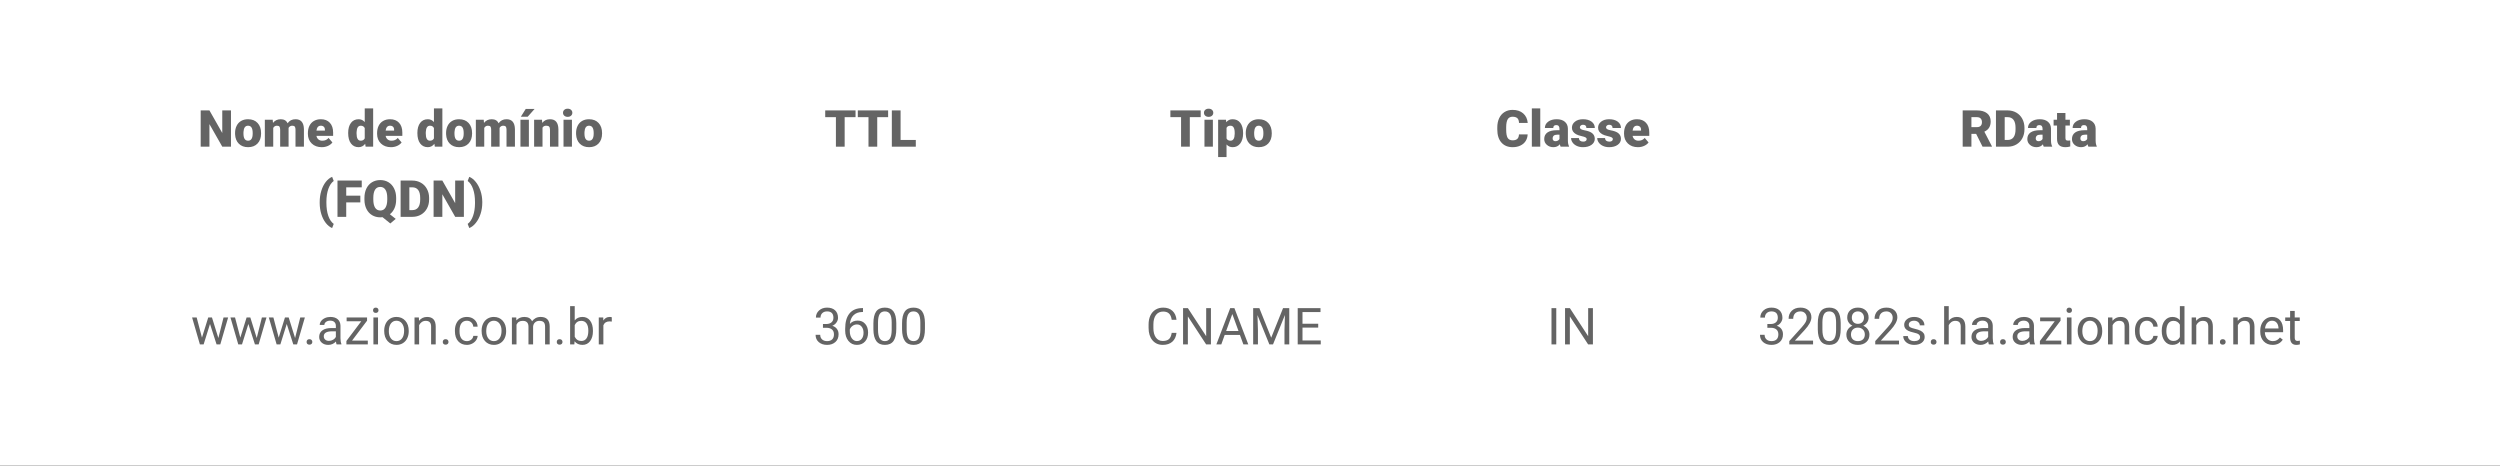 <svg width="784" height="146" viewBox="0 0 784 146" fill="none" xmlns="http://www.w3.org/2000/svg">
<rect x="0" y="0" width="784" height="146" fill="#333333" stroke="none"/>
<g clip-path="url(#clip0)">
<rect width="784" height="146" fill="white"/>
<path d="M68.477 106.008L70.102 99.547H71.547L69.086 108H67.914L65.859 101.594L63.859 108H62.688L60.234 99.547H61.672L63.336 105.875L65.305 99.547H66.469L68.477 106.008ZM80.508 106.008L82.133 99.547H83.578L81.117 108H79.945L77.891 101.594L75.891 108H74.719L72.266 99.547H73.703L75.367 105.875L77.336 99.547H78.5L80.508 106.008ZM92.539 106.008L94.164 99.547H95.609L93.148 108H91.977L89.922 101.594L87.922 108H86.75L84.297 99.547H85.734L87.398 105.875L89.367 99.547H90.531L92.539 106.008ZM96.148 107.242C96.148 106.992 96.221 106.784 96.367 106.617C96.518 106.451 96.742 106.367 97.039 106.367C97.336 106.367 97.56 106.451 97.711 106.617C97.867 106.784 97.945 106.992 97.945 107.242C97.945 107.482 97.867 107.682 97.711 107.844C97.56 108.005 97.336 108.086 97.039 108.086C96.742 108.086 96.518 108.005 96.367 107.844C96.221 107.682 96.148 107.482 96.148 107.242ZM105.555 108C105.471 107.833 105.404 107.536 105.352 107.109C104.68 107.807 103.878 108.156 102.945 108.156C102.112 108.156 101.427 107.922 100.891 107.453C100.359 106.979 100.094 106.38 100.094 105.656C100.094 104.776 100.427 104.094 101.094 103.609C101.766 103.12 102.708 102.875 103.922 102.875H105.328V102.211C105.328 101.706 105.177 101.305 104.875 101.008C104.573 100.706 104.128 100.555 103.539 100.555C103.023 100.555 102.591 100.685 102.242 100.945C101.893 101.206 101.719 101.521 101.719 101.891H100.266C100.266 101.469 100.414 101.062 100.711 100.672C101.013 100.276 101.419 99.963 101.93 99.734C102.445 99.505 103.01 99.391 103.625 99.391C104.599 99.391 105.362 99.635 105.914 100.125C106.466 100.609 106.753 101.279 106.773 102.133V106.023C106.773 106.799 106.872 107.417 107.07 107.875V108H105.555ZM103.156 106.898C103.609 106.898 104.039 106.781 104.445 106.547C104.852 106.312 105.146 106.008 105.328 105.633V103.898H104.195C102.424 103.898 101.539 104.417 101.539 105.453C101.539 105.906 101.69 106.26 101.992 106.516C102.294 106.771 102.682 106.898 103.156 106.898ZM110.398 106.82H115.344V108H108.633V106.938L113.297 100.742H108.703V99.547H115.109V100.57L110.398 106.82ZM118.547 108H117.102V99.547H118.547V108ZM116.984 97.305C116.984 97.07 117.055 96.872 117.195 96.711C117.341 96.549 117.555 96.469 117.836 96.469C118.117 96.469 118.331 96.549 118.477 96.711C118.622 96.872 118.695 97.07 118.695 97.305C118.695 97.539 118.622 97.734 118.477 97.891C118.331 98.047 118.117 98.125 117.836 98.125C117.555 98.125 117.341 98.047 117.195 97.891C117.055 97.734 116.984 97.539 116.984 97.305ZM120.484 103.695C120.484 102.867 120.646 102.122 120.969 101.461C121.297 100.799 121.75 100.289 122.328 99.93C122.911 99.57 123.576 99.391 124.32 99.391C125.471 99.391 126.401 99.789 127.109 100.586C127.823 101.383 128.18 102.443 128.18 103.766V103.867C128.18 104.69 128.021 105.43 127.703 106.086C127.391 106.737 126.94 107.245 126.352 107.609C125.768 107.974 125.096 108.156 124.336 108.156C123.19 108.156 122.26 107.758 121.547 106.961C120.839 106.164 120.484 105.109 120.484 103.797V103.695ZM121.938 103.867C121.938 104.805 122.154 105.557 122.586 106.125C123.023 106.693 123.607 106.977 124.336 106.977C125.07 106.977 125.654 106.69 126.086 106.117C126.518 105.539 126.734 104.732 126.734 103.695C126.734 102.768 126.513 102.018 126.07 101.445C125.633 100.867 125.049 100.578 124.32 100.578C123.607 100.578 123.031 100.862 122.594 101.43C122.156 101.997 121.938 102.81 121.938 103.867ZM131.359 99.547L131.406 100.609C132.052 99.797 132.896 99.391 133.938 99.391C135.724 99.391 136.625 100.398 136.641 102.414V108H135.195V102.406C135.19 101.797 135.049 101.346 134.773 101.055C134.503 100.763 134.078 100.617 133.5 100.617C133.031 100.617 132.62 100.742 132.266 100.992C131.911 101.242 131.635 101.57 131.438 101.977V108H129.992V99.547H131.359ZM138.852 107.242C138.852 106.992 138.924 106.784 139.07 106.617C139.221 106.451 139.445 106.367 139.742 106.367C140.039 106.367 140.263 106.451 140.414 106.617C140.57 106.784 140.648 106.992 140.648 107.242C140.648 107.482 140.57 107.682 140.414 107.844C140.263 108.005 140.039 108.086 139.742 108.086C139.445 108.086 139.221 108.005 139.07 107.844C138.924 107.682 138.852 107.482 138.852 107.242ZM146.43 106.977C146.945 106.977 147.396 106.82 147.781 106.508C148.167 106.195 148.38 105.805 148.422 105.336H149.789C149.763 105.82 149.596 106.281 149.289 106.719C148.982 107.156 148.57 107.505 148.055 107.766C147.544 108.026 147.003 108.156 146.43 108.156C145.279 108.156 144.362 107.773 143.68 107.008C143.003 106.237 142.664 105.185 142.664 103.852V103.609C142.664 102.786 142.815 102.055 143.117 101.414C143.419 100.773 143.852 100.276 144.414 99.922C144.982 99.568 145.651 99.391 146.422 99.391C147.37 99.391 148.156 99.674 148.781 100.242C149.411 100.81 149.747 101.547 149.789 102.453H148.422C148.38 101.906 148.172 101.458 147.797 101.109C147.427 100.755 146.969 100.578 146.422 100.578C145.688 100.578 145.117 100.844 144.711 101.375C144.31 101.901 144.109 102.664 144.109 103.664V103.938C144.109 104.911 144.31 105.661 144.711 106.188C145.112 106.714 145.685 106.977 146.43 106.977ZM151.031 103.695C151.031 102.867 151.193 102.122 151.516 101.461C151.844 100.799 152.297 100.289 152.875 99.93C153.458 99.57 154.122 99.391 154.867 99.391C156.018 99.391 156.948 99.789 157.656 100.586C158.37 101.383 158.727 102.443 158.727 103.766V103.867C158.727 104.69 158.568 105.43 158.25 106.086C157.938 106.737 157.487 107.245 156.898 107.609C156.315 107.974 155.643 108.156 154.883 108.156C153.737 108.156 152.807 107.758 152.094 106.961C151.385 106.164 151.031 105.109 151.031 103.797V103.695ZM152.484 103.867C152.484 104.805 152.701 105.557 153.133 106.125C153.57 106.693 154.154 106.977 154.883 106.977C155.617 106.977 156.201 106.69 156.633 106.117C157.065 105.539 157.281 104.732 157.281 103.695C157.281 102.768 157.06 102.018 156.617 101.445C156.18 100.867 155.596 100.578 154.867 100.578C154.154 100.578 153.578 100.862 153.141 101.43C152.703 101.997 152.484 102.81 152.484 103.867ZM161.898 99.547L161.938 100.484C162.557 99.755 163.393 99.391 164.445 99.391C165.628 99.391 166.432 99.844 166.859 100.75C167.141 100.344 167.505 100.016 167.953 99.766C168.406 99.516 168.94 99.391 169.555 99.391C171.409 99.391 172.352 100.372 172.383 102.336V108H170.938V102.422C170.938 101.818 170.799 101.367 170.523 101.07C170.247 100.768 169.784 100.617 169.133 100.617C168.596 100.617 168.151 100.779 167.797 101.102C167.443 101.419 167.237 101.849 167.18 102.391V108H165.727V102.461C165.727 101.232 165.125 100.617 163.922 100.617C162.974 100.617 162.326 101.021 161.977 101.828V108H160.531V99.547H161.898ZM174.602 107.242C174.602 106.992 174.674 106.784 174.82 106.617C174.971 106.451 175.195 106.367 175.492 106.367C175.789 106.367 176.013 106.451 176.164 106.617C176.32 106.784 176.398 106.992 176.398 107.242C176.398 107.482 176.32 107.682 176.164 107.844C176.013 108.005 175.789 108.086 175.492 108.086C175.195 108.086 174.971 108.005 174.82 107.844C174.674 107.682 174.602 107.482 174.602 107.242ZM185.945 103.867C185.945 105.159 185.648 106.198 185.055 106.984C184.461 107.766 183.664 108.156 182.664 108.156C181.596 108.156 180.771 107.779 180.188 107.023L180.117 108H178.789V96H180.234V100.477C180.818 99.753 181.622 99.391 182.648 99.391C183.674 99.391 184.479 99.779 185.062 100.555C185.651 101.331 185.945 102.393 185.945 103.742V103.867ZM184.5 103.703C184.5 102.719 184.31 101.958 183.93 101.422C183.549 100.885 183.003 100.617 182.289 100.617C181.336 100.617 180.651 101.06 180.234 101.945V105.602C180.677 106.487 181.367 106.93 182.305 106.93C182.997 106.93 183.536 106.661 183.922 106.125C184.307 105.589 184.5 104.781 184.5 103.703ZM191.859 100.844C191.641 100.807 191.404 100.789 191.148 100.789C190.201 100.789 189.557 101.193 189.219 102V108H187.773V99.547H189.18L189.203 100.523C189.677 99.768 190.349 99.391 191.219 99.391C191.5 99.391 191.714 99.427 191.859 99.5V100.844Z" fill="#646464"/>
<path d="M258.078 101.609H259.164C259.846 101.599 260.383 101.419 260.773 101.07C261.164 100.721 261.359 100.25 261.359 99.656C261.359 98.323 260.695 97.656 259.367 97.656C258.742 97.656 258.242 97.836 257.867 98.195C257.497 98.549 257.312 99.021 257.312 99.609H255.867C255.867 98.708 256.195 97.961 256.852 97.367C257.513 96.768 258.352 96.469 259.367 96.469C260.44 96.469 261.281 96.753 261.891 97.32C262.5 97.888 262.805 98.677 262.805 99.688C262.805 100.182 262.643 100.661 262.32 101.125C262.003 101.589 261.568 101.935 261.016 102.164C261.641 102.362 262.122 102.69 262.461 103.148C262.805 103.607 262.977 104.167 262.977 104.828C262.977 105.849 262.643 106.659 261.977 107.258C261.31 107.857 260.443 108.156 259.375 108.156C258.307 108.156 257.438 107.867 256.766 107.289C256.099 106.711 255.766 105.948 255.766 105H257.219C257.219 105.599 257.414 106.078 257.805 106.438C258.195 106.797 258.719 106.977 259.375 106.977C260.073 106.977 260.607 106.794 260.977 106.43C261.346 106.065 261.531 105.542 261.531 104.859C261.531 104.198 261.328 103.69 260.922 103.336C260.516 102.982 259.93 102.799 259.164 102.789H258.078V101.609ZM270.633 96.617V97.844H270.367C269.242 97.865 268.346 98.198 267.68 98.844C267.013 99.49 266.628 100.398 266.523 101.57C267.122 100.883 267.94 100.539 268.977 100.539C269.966 100.539 270.755 100.888 271.344 101.586C271.938 102.284 272.234 103.185 272.234 104.289C272.234 105.461 271.914 106.398 271.273 107.102C270.638 107.805 269.784 108.156 268.711 108.156C267.622 108.156 266.74 107.74 266.062 106.906C265.385 106.068 265.047 104.99 265.047 103.672V103.117C265.047 101.023 265.492 99.424 266.383 98.32C267.279 97.211 268.609 96.643 270.375 96.617H270.633ZM268.734 101.742C268.24 101.742 267.784 101.891 267.367 102.188C266.951 102.484 266.661 102.857 266.5 103.305V103.836C266.5 104.773 266.711 105.529 267.133 106.102C267.555 106.674 268.081 106.961 268.711 106.961C269.362 106.961 269.872 106.721 270.242 106.242C270.617 105.763 270.805 105.135 270.805 104.359C270.805 103.578 270.615 102.948 270.234 102.469C269.859 101.984 269.359 101.742 268.734 101.742ZM281.078 103.148C281.078 104.841 280.789 106.099 280.211 106.922C279.633 107.745 278.729 108.156 277.5 108.156C276.286 108.156 275.388 107.755 274.805 106.953C274.221 106.146 273.919 104.943 273.898 103.344V101.414C273.898 99.742 274.188 98.5 274.766 97.688C275.344 96.875 276.25 96.469 277.484 96.469C278.708 96.469 279.609 96.862 280.188 97.648C280.766 98.43 281.062 99.638 281.078 101.273V103.148ZM279.633 101.172C279.633 99.948 279.461 99.057 279.117 98.5C278.773 97.938 278.229 97.656 277.484 97.656C276.745 97.656 276.206 97.935 275.867 98.492C275.529 99.049 275.354 99.906 275.344 101.062V103.375C275.344 104.604 275.521 105.513 275.875 106.102C276.234 106.685 276.776 106.977 277.5 106.977C278.214 106.977 278.742 106.701 279.086 106.148C279.435 105.596 279.617 104.727 279.633 103.539V101.172ZM290.062 103.148C290.062 104.841 289.773 106.099 289.195 106.922C288.617 107.745 287.714 108.156 286.484 108.156C285.271 108.156 284.372 107.755 283.789 106.953C283.206 106.146 282.904 104.943 282.883 103.344V101.414C282.883 99.742 283.172 98.5 283.75 97.688C284.328 96.875 285.234 96.469 286.469 96.469C287.693 96.469 288.594 96.862 289.172 97.648C289.75 98.43 290.047 99.638 290.062 101.273V103.148ZM288.617 101.172C288.617 99.948 288.445 99.057 288.102 98.5C287.758 97.938 287.214 97.656 286.469 97.656C285.729 97.656 285.19 97.935 284.852 98.492C284.513 99.049 284.339 99.906 284.328 101.062V103.375C284.328 104.604 284.505 105.513 284.859 106.102C285.219 106.685 285.76 106.977 286.484 106.977C287.198 106.977 287.727 106.701 288.07 106.148C288.419 105.596 288.602 104.727 288.617 103.539V101.172Z" fill="#646464"/>
<path d="M368.953 104.391C368.812 105.594 368.367 106.523 367.617 107.18C366.872 107.831 365.88 108.156 364.641 108.156C363.297 108.156 362.219 107.674 361.406 106.711C360.599 105.747 360.195 104.458 360.195 102.844V101.75C360.195 100.693 360.383 99.763 360.758 98.961C361.138 98.159 361.674 97.544 362.367 97.117C363.06 96.685 363.862 96.469 364.773 96.469C365.982 96.469 366.951 96.807 367.68 97.484C368.409 98.156 368.833 99.088 368.953 100.281H367.445C367.315 99.375 367.031 98.719 366.594 98.312C366.161 97.906 365.555 97.703 364.773 97.703C363.815 97.703 363.062 98.057 362.516 98.766C361.974 99.474 361.703 100.482 361.703 101.789V102.891C361.703 104.125 361.961 105.107 362.477 105.836C362.992 106.565 363.714 106.93 364.641 106.93C365.474 106.93 366.112 106.742 366.555 106.367C367.003 105.987 367.299 105.328 367.445 104.391H368.953ZM379.75 108H378.242L372.516 99.234V108H371.008V96.625H372.516L378.258 105.43V96.625H379.75V108ZM388.836 105.031H384.07L383 108H381.453L385.797 96.625H387.109L391.461 108H389.922L388.836 105.031ZM384.523 103.797H388.391L386.453 98.477L384.523 103.797ZM394.93 96.625L398.648 105.906L402.367 96.625H404.312V108H402.812V103.57L402.953 98.789L399.219 108H398.07L394.344 98.812L394.492 103.57V108H392.992V96.625H394.93ZM413.391 102.742H408.461V106.773H414.188V108H406.961V96.625H414.109V97.859H408.461V101.516H413.391V102.742Z" fill="#646464"/>
<path d="M488.047 108H486.547V96.625H488.047V108ZM499.539 108H498.031L492.305 99.234V108H490.797V96.625H492.305L498.047 105.43V96.625H499.539V108Z" fill="#646464"/>
<path d="M554.242 101.609H555.328C556.01 101.599 556.547 101.419 556.938 101.07C557.328 100.721 557.523 100.25 557.523 99.656C557.523 98.323 556.859 97.656 555.531 97.656C554.906 97.656 554.406 97.836 554.031 98.195C553.661 98.549 553.477 99.021 553.477 99.609H552.031C552.031 98.708 552.359 97.961 553.016 97.367C553.677 96.768 554.516 96.469 555.531 96.469C556.604 96.469 557.445 96.753 558.055 97.32C558.664 97.888 558.969 98.677 558.969 99.688C558.969 100.182 558.807 100.661 558.484 101.125C558.167 101.589 557.732 101.935 557.18 102.164C557.805 102.362 558.286 102.69 558.625 103.148C558.969 103.607 559.141 104.167 559.141 104.828C559.141 105.849 558.807 106.659 558.141 107.258C557.474 107.857 556.607 108.156 555.539 108.156C554.471 108.156 553.602 107.867 552.93 107.289C552.263 106.711 551.93 105.948 551.93 105H553.383C553.383 105.599 553.578 106.078 553.969 106.438C554.359 106.797 554.883 106.977 555.539 106.977C556.237 106.977 556.771 106.794 557.141 106.43C557.51 106.065 557.695 105.542 557.695 104.859C557.695 104.198 557.492 103.69 557.086 103.336C556.68 102.982 556.094 102.799 555.328 102.789H554.242V101.609ZM568.578 108H561.125V106.961L565.062 102.586C565.646 101.924 566.047 101.388 566.266 100.977C566.49 100.56 566.602 100.13 566.602 99.688C566.602 99.094 566.422 98.607 566.062 98.227C565.703 97.846 565.224 97.656 564.625 97.656C563.906 97.656 563.346 97.862 562.945 98.273C562.549 98.68 562.352 99.247 562.352 99.977H560.906C560.906 98.93 561.242 98.083 561.914 97.438C562.591 96.792 563.495 96.469 564.625 96.469C565.682 96.469 566.518 96.747 567.133 97.305C567.747 97.857 568.055 98.594 568.055 99.516C568.055 100.635 567.341 101.969 565.914 103.516L562.867 106.82H568.578V108ZM577.242 103.148C577.242 104.841 576.953 106.099 576.375 106.922C575.797 107.745 574.893 108.156 573.664 108.156C572.451 108.156 571.552 107.755 570.969 106.953C570.385 106.146 570.083 104.943 570.062 103.344V101.414C570.062 99.742 570.352 98.5 570.93 97.688C571.508 96.875 572.414 96.469 573.648 96.469C574.872 96.469 575.773 96.862 576.352 97.648C576.93 98.43 577.227 99.638 577.242 101.273V103.148ZM575.797 101.172C575.797 99.948 575.625 99.057 575.281 98.5C574.938 97.938 574.393 97.656 573.648 97.656C572.909 97.656 572.37 97.935 572.031 98.492C571.693 99.049 571.518 99.906 571.508 101.062V103.375C571.508 104.604 571.685 105.513 572.039 106.102C572.398 106.685 572.94 106.977 573.664 106.977C574.378 106.977 574.906 106.701 575.25 106.148C575.599 105.596 575.781 104.727 575.797 103.539V101.172ZM585.992 99.594C585.992 100.161 585.841 100.667 585.539 101.109C585.242 101.552 584.839 101.898 584.328 102.148C584.922 102.404 585.391 102.776 585.734 103.266C586.083 103.755 586.258 104.31 586.258 104.93C586.258 105.914 585.924 106.698 585.258 107.281C584.596 107.865 583.724 108.156 582.641 108.156C581.547 108.156 580.669 107.865 580.008 107.281C579.352 106.693 579.023 105.909 579.023 104.93C579.023 104.315 579.19 103.76 579.523 103.266C579.862 102.771 580.328 102.396 580.922 102.141C580.417 101.891 580.018 101.544 579.727 101.102C579.435 100.659 579.289 100.156 579.289 99.594C579.289 98.635 579.596 97.875 580.211 97.312C580.826 96.75 581.635 96.469 582.641 96.469C583.641 96.469 584.448 96.75 585.062 97.312C585.682 97.875 585.992 98.635 585.992 99.594ZM584.812 104.898C584.812 104.263 584.609 103.745 584.203 103.344C583.802 102.943 583.276 102.742 582.625 102.742C581.974 102.742 581.451 102.94 581.055 103.336C580.664 103.732 580.469 104.253 580.469 104.898C580.469 105.544 580.659 106.052 581.039 106.422C581.424 106.792 581.958 106.977 582.641 106.977C583.318 106.977 583.849 106.792 584.234 106.422C584.62 106.047 584.812 105.539 584.812 104.898ZM582.641 97.656C582.073 97.656 581.612 97.833 581.258 98.188C580.909 98.537 580.734 99.013 580.734 99.617C580.734 100.195 580.906 100.664 581.25 101.023C581.599 101.378 582.062 101.555 582.641 101.555C583.219 101.555 583.68 101.378 584.023 101.023C584.372 100.664 584.547 100.195 584.547 99.617C584.547 99.039 584.367 98.568 584.008 98.203C583.648 97.838 583.193 97.656 582.641 97.656ZM595.531 108H588.078V106.961L592.016 102.586C592.599 101.924 593 101.388 593.219 100.977C593.443 100.56 593.555 100.13 593.555 99.688C593.555 99.094 593.375 98.607 593.016 98.227C592.656 97.846 592.177 97.656 591.578 97.656C590.859 97.656 590.299 97.862 589.898 98.273C589.503 98.68 589.305 99.247 589.305 99.977H587.859C587.859 98.93 588.195 98.083 588.867 97.438C589.544 96.792 590.448 96.469 591.578 96.469C592.635 96.469 593.471 96.747 594.086 97.305C594.701 97.857 595.008 98.594 595.008 99.516C595.008 100.635 594.294 101.969 592.867 103.516L589.82 106.82H595.531V108ZM602.133 105.758C602.133 105.367 601.984 105.065 601.688 104.852C601.396 104.633 600.883 104.445 600.148 104.289C599.419 104.133 598.839 103.945 598.406 103.727C597.979 103.508 597.661 103.247 597.453 102.945C597.25 102.643 597.148 102.284 597.148 101.867C597.148 101.174 597.44 100.589 598.023 100.109C598.612 99.63 599.362 99.391 600.273 99.391C601.232 99.391 602.008 99.638 602.602 100.133C603.201 100.628 603.5 101.26 603.5 102.031H602.047C602.047 101.635 601.878 101.294 601.539 101.008C601.206 100.721 600.784 100.578 600.273 100.578C599.747 100.578 599.336 100.693 599.039 100.922C598.742 101.151 598.594 101.451 598.594 101.82C598.594 102.169 598.732 102.432 599.008 102.609C599.284 102.786 599.781 102.956 600.5 103.117C601.224 103.279 601.81 103.471 602.258 103.695C602.706 103.919 603.036 104.19 603.25 104.508C603.469 104.82 603.578 105.203 603.578 105.656C603.578 106.411 603.276 107.018 602.672 107.477C602.068 107.93 601.284 108.156 600.32 108.156C599.643 108.156 599.044 108.036 598.523 107.797C598.003 107.557 597.594 107.224 597.297 106.797C597.005 106.365 596.859 105.898 596.859 105.398H598.305C598.331 105.883 598.523 106.268 598.883 106.555C599.247 106.836 599.727 106.977 600.32 106.977C600.867 106.977 601.305 106.867 601.633 106.648C601.966 106.424 602.133 106.128 602.133 105.758ZM605.492 107.242C605.492 106.992 605.565 106.784 605.711 106.617C605.862 106.451 606.086 106.367 606.383 106.367C606.68 106.367 606.904 106.451 607.055 106.617C607.211 106.784 607.289 106.992 607.289 107.242C607.289 107.482 607.211 107.682 607.055 107.844C606.904 108.005 606.68 108.086 606.383 108.086C606.086 108.086 605.862 108.005 605.711 107.844C605.565 107.682 605.492 107.482 605.492 107.242ZM611.125 100.57C611.766 99.784 612.599 99.391 613.625 99.391C615.411 99.391 616.312 100.398 616.328 102.414V108H614.883V102.406C614.878 101.797 614.737 101.346 614.461 101.055C614.19 100.763 613.766 100.617 613.188 100.617C612.719 100.617 612.307 100.742 611.953 100.992C611.599 101.242 611.323 101.57 611.125 101.977V108H609.68V96H611.125V100.57ZM623.711 108C623.628 107.833 623.56 107.536 623.508 107.109C622.836 107.807 622.034 108.156 621.102 108.156C620.268 108.156 619.583 107.922 619.047 107.453C618.516 106.979 618.25 106.38 618.25 105.656C618.25 104.776 618.583 104.094 619.25 103.609C619.922 103.12 620.865 102.875 622.078 102.875H623.484V102.211C623.484 101.706 623.333 101.305 623.031 101.008C622.729 100.706 622.284 100.555 621.695 100.555C621.18 100.555 620.747 100.685 620.398 100.945C620.049 101.206 619.875 101.521 619.875 101.891H618.422C618.422 101.469 618.57 101.062 618.867 100.672C619.169 100.276 619.576 99.963 620.086 99.734C620.602 99.505 621.167 99.391 621.781 99.391C622.755 99.391 623.518 99.635 624.07 100.125C624.622 100.609 624.909 101.279 624.93 102.133V106.023C624.93 106.799 625.029 107.417 625.227 107.875V108H623.711ZM621.312 106.898C621.766 106.898 622.195 106.781 622.602 106.547C623.008 106.312 623.302 106.008 623.484 105.633V103.898H622.352C620.581 103.898 619.695 104.417 619.695 105.453C619.695 105.906 619.846 106.26 620.148 106.516C620.451 106.771 620.839 106.898 621.312 106.898ZM627.227 107.242C627.227 106.992 627.299 106.784 627.445 106.617C627.596 106.451 627.82 106.367 628.117 106.367C628.414 106.367 628.638 106.451 628.789 106.617C628.945 106.784 629.023 106.992 629.023 107.242C629.023 107.482 628.945 107.682 628.789 107.844C628.638 108.005 628.414 108.086 628.117 108.086C627.82 108.086 627.596 108.005 627.445 107.844C627.299 107.682 627.227 107.482 627.227 107.242ZM636.633 108C636.549 107.833 636.482 107.536 636.43 107.109C635.758 107.807 634.956 108.156 634.023 108.156C633.19 108.156 632.505 107.922 631.969 107.453C631.438 106.979 631.172 106.38 631.172 105.656C631.172 104.776 631.505 104.094 632.172 103.609C632.844 103.12 633.786 102.875 635 102.875H636.406V102.211C636.406 101.706 636.255 101.305 635.953 101.008C635.651 100.706 635.206 100.555 634.617 100.555C634.102 100.555 633.669 100.685 633.32 100.945C632.971 101.206 632.797 101.521 632.797 101.891H631.344C631.344 101.469 631.492 101.062 631.789 100.672C632.091 100.276 632.497 99.963 633.008 99.734C633.523 99.505 634.089 99.391 634.703 99.391C635.677 99.391 636.44 99.635 636.992 100.125C637.544 100.609 637.831 101.279 637.852 102.133V106.023C637.852 106.799 637.951 107.417 638.148 107.875V108H636.633ZM634.234 106.898C634.688 106.898 635.117 106.781 635.523 106.547C635.93 106.312 636.224 106.008 636.406 105.633V103.898H635.273C633.503 103.898 632.617 104.417 632.617 105.453C632.617 105.906 632.768 106.26 633.07 106.516C633.372 106.771 633.76 106.898 634.234 106.898ZM641.477 106.82H646.422V108H639.711V106.938L644.375 100.742H639.781V99.547H646.188V100.57L641.477 106.82ZM649.625 108H648.18V99.547H649.625V108ZM648.062 97.305C648.062 97.07 648.133 96.872 648.273 96.711C648.419 96.549 648.633 96.469 648.914 96.469C649.195 96.469 649.409 96.549 649.555 96.711C649.701 96.872 649.773 97.07 649.773 97.305C649.773 97.539 649.701 97.734 649.555 97.891C649.409 98.047 649.195 98.125 648.914 98.125C648.633 98.125 648.419 98.047 648.273 97.891C648.133 97.734 648.062 97.539 648.062 97.305ZM651.562 103.695C651.562 102.867 651.724 102.122 652.047 101.461C652.375 100.799 652.828 100.289 653.406 99.93C653.99 99.57 654.654 99.391 655.398 99.391C656.549 99.391 657.479 99.789 658.188 100.586C658.901 101.383 659.258 102.443 659.258 103.766V103.867C659.258 104.69 659.099 105.43 658.781 106.086C658.469 106.737 658.018 107.245 657.43 107.609C656.846 107.974 656.174 108.156 655.414 108.156C654.268 108.156 653.339 107.758 652.625 106.961C651.917 106.164 651.562 105.109 651.562 103.797V103.695ZM653.016 103.867C653.016 104.805 653.232 105.557 653.664 106.125C654.102 106.693 654.685 106.977 655.414 106.977C656.148 106.977 656.732 106.69 657.164 106.117C657.596 105.539 657.812 104.732 657.812 103.695C657.812 102.768 657.591 102.018 657.148 101.445C656.711 100.867 656.128 100.578 655.398 100.578C654.685 100.578 654.109 100.862 653.672 101.43C653.234 101.997 653.016 102.81 653.016 103.867ZM662.438 99.547L662.484 100.609C663.13 99.797 663.974 99.391 665.016 99.391C666.802 99.391 667.703 100.398 667.719 102.414V108H666.273V102.406C666.268 101.797 666.128 101.346 665.852 101.055C665.581 100.763 665.156 100.617 664.578 100.617C664.109 100.617 663.698 100.742 663.344 100.992C662.99 101.242 662.714 101.57 662.516 101.977V108H661.07V99.547H662.438ZM673.289 106.977C673.805 106.977 674.255 106.82 674.641 106.508C675.026 106.195 675.24 105.805 675.281 105.336H676.648C676.622 105.82 676.456 106.281 676.148 106.719C675.841 107.156 675.43 107.505 674.914 107.766C674.404 108.026 673.862 108.156 673.289 108.156C672.138 108.156 671.221 107.773 670.539 107.008C669.862 106.237 669.523 105.185 669.523 103.852V103.609C669.523 102.786 669.674 102.055 669.977 101.414C670.279 100.773 670.711 100.276 671.273 99.922C671.841 99.568 672.51 99.391 673.281 99.391C674.229 99.391 675.016 99.674 675.641 100.242C676.271 100.81 676.607 101.547 676.648 102.453H675.281C675.24 101.906 675.031 101.458 674.656 101.109C674.286 100.755 673.828 100.578 673.281 100.578C672.547 100.578 671.977 100.844 671.57 101.375C671.169 101.901 670.969 102.664 670.969 103.664V103.938C670.969 104.911 671.169 105.661 671.57 106.188C671.971 106.714 672.544 106.977 673.289 106.977ZM677.922 103.703C677.922 102.406 678.229 101.365 678.844 100.578C679.458 99.787 680.263 99.391 681.258 99.391C682.247 99.391 683.031 99.729 683.609 100.406V96H685.055V108H683.727L683.656 107.094C683.078 107.802 682.273 108.156 681.242 108.156C680.263 108.156 679.464 107.755 678.844 106.953C678.229 106.151 677.922 105.104 677.922 103.812V103.703ZM679.367 103.867C679.367 104.826 679.565 105.576 679.961 106.117C680.357 106.659 680.904 106.93 681.602 106.93C682.518 106.93 683.188 106.518 683.609 105.695V101.812C683.177 101.016 682.513 100.617 681.617 100.617C680.909 100.617 680.357 100.891 679.961 101.438C679.565 101.984 679.367 102.794 679.367 103.867ZM688.672 99.547L688.719 100.609C689.365 99.797 690.208 99.391 691.25 99.391C693.036 99.391 693.938 100.398 693.953 102.414V108H692.508V102.406C692.503 101.797 692.362 101.346 692.086 101.055C691.815 100.763 691.391 100.617 690.812 100.617C690.344 100.617 689.932 100.742 689.578 100.992C689.224 101.242 688.948 101.57 688.75 101.977V108H687.305V99.547H688.672ZM696.164 107.242C696.164 106.992 696.237 106.784 696.383 106.617C696.534 106.451 696.758 106.367 697.055 106.367C697.352 106.367 697.576 106.451 697.727 106.617C697.883 106.784 697.961 106.992 697.961 107.242C697.961 107.482 697.883 107.682 697.727 107.844C697.576 108.005 697.352 108.086 697.055 108.086C696.758 108.086 696.534 108.005 696.383 107.844C696.237 107.682 696.164 107.482 696.164 107.242ZM701.719 99.547L701.766 100.609C702.411 99.797 703.255 99.391 704.297 99.391C706.083 99.391 706.984 100.398 707 102.414V108H705.555V102.406C705.549 101.797 705.409 101.346 705.133 101.055C704.862 100.763 704.438 100.617 703.859 100.617C703.391 100.617 702.979 100.742 702.625 100.992C702.271 101.242 701.995 101.57 701.797 101.977V108H700.352V99.547H701.719ZM712.688 108.156C711.542 108.156 710.609 107.781 709.891 107.031C709.172 106.276 708.812 105.268 708.812 104.008V103.742C708.812 102.904 708.971 102.156 709.289 101.5C709.612 100.839 710.06 100.323 710.633 99.953C711.211 99.578 711.836 99.391 712.508 99.391C713.607 99.391 714.461 99.753 715.07 100.477C715.68 101.201 715.984 102.237 715.984 103.586V104.188H710.258C710.279 105.021 710.521 105.695 710.984 106.211C711.453 106.721 712.047 106.977 712.766 106.977C713.276 106.977 713.708 106.872 714.062 106.664C714.417 106.456 714.727 106.18 714.992 105.836L715.875 106.523C715.167 107.612 714.104 108.156 712.688 108.156ZM712.508 100.578C711.924 100.578 711.435 100.792 711.039 101.219C710.643 101.641 710.398 102.234 710.305 103H714.539V102.891C714.497 102.156 714.299 101.589 713.945 101.188C713.591 100.781 713.112 100.578 712.508 100.578ZM719.625 97.5V99.547H721.203V100.664H719.625V105.906C719.625 106.245 719.695 106.5 719.836 106.672C719.977 106.839 720.216 106.922 720.555 106.922C720.721 106.922 720.951 106.891 721.242 106.828V108C720.862 108.104 720.492 108.156 720.133 108.156C719.487 108.156 719 107.961 718.672 107.57C718.344 107.18 718.18 106.625 718.18 105.906V100.664H716.641V99.547H718.18V97.5H719.625Z" fill="#646464"/>
<path d="M72.436 46H69.71L65.679 38.922V46H62.936V34.625H65.679L69.702 41.703V34.625H72.436V46ZM73.718 41.695C73.718 40.852 73.882 40.102 74.21 39.445C74.538 38.784 75.009 38.276 75.624 37.922C76.239 37.568 76.96 37.391 77.788 37.391C79.054 37.391 80.051 37.784 80.78 38.57C81.509 39.352 81.874 40.417 81.874 41.766V41.859C81.874 43.177 81.507 44.224 80.772 45C80.043 45.771 79.054 46.156 77.804 46.156C76.6 46.156 75.634 45.797 74.905 45.078C74.176 44.354 73.783 43.375 73.725 42.141L73.718 41.695ZM76.35 41.859C76.35 42.641 76.473 43.214 76.718 43.578C76.963 43.943 77.324 44.125 77.804 44.125C78.741 44.125 79.22 43.404 79.241 41.961V41.695C79.241 40.18 78.757 39.422 77.788 39.422C76.908 39.422 76.431 40.075 76.358 41.383L76.35 41.859ZM85.522 37.547L85.608 38.539C86.207 37.773 87.012 37.391 88.022 37.391C89.09 37.391 89.811 37.815 90.186 38.664C90.759 37.815 91.588 37.391 92.671 37.391C94.384 37.391 95.264 38.427 95.311 40.5V46H92.671V40.664C92.671 40.232 92.598 39.917 92.452 39.719C92.306 39.521 92.041 39.422 91.655 39.422C91.134 39.422 90.746 39.654 90.491 40.117L90.499 40.227V46H87.858V40.68C87.858 40.237 87.788 39.917 87.647 39.719C87.507 39.521 87.239 39.422 86.843 39.422C86.338 39.422 85.952 39.654 85.686 40.117V46H83.054V37.547H85.522ZM100.905 46.156C99.608 46.156 98.559 45.771 97.757 45C96.955 44.224 96.554 43.216 96.554 41.977V41.758C96.554 40.893 96.713 40.13 97.03 39.469C97.353 38.807 97.822 38.297 98.436 37.938C99.051 37.573 99.78 37.391 100.624 37.391C101.811 37.391 102.749 37.76 103.436 38.5C104.124 39.234 104.468 40.26 104.468 41.578V42.602H99.233C99.327 43.075 99.533 43.448 99.85 43.719C100.168 43.99 100.58 44.125 101.085 44.125C101.918 44.125 102.569 43.833 103.038 43.25L104.241 44.672C103.913 45.125 103.447 45.487 102.843 45.758C102.244 46.023 101.598 46.156 100.905 46.156ZM100.608 39.422C99.838 39.422 99.379 39.932 99.233 40.953H101.89V40.75C101.9 40.328 101.793 40.003 101.569 39.773C101.345 39.539 101.025 39.422 100.608 39.422ZM109.186 41.711C109.186 40.372 109.475 39.318 110.054 38.547C110.632 37.776 111.439 37.391 112.475 37.391C113.231 37.391 113.866 37.688 114.382 38.281V34H117.022V46H114.655L114.522 45.094C113.981 45.802 113.293 46.156 112.46 46.156C111.455 46.156 110.658 45.771 110.069 45C109.481 44.229 109.186 43.133 109.186 41.711ZM111.819 41.875C111.819 43.375 112.257 44.125 113.132 44.125C113.715 44.125 114.132 43.88 114.382 43.391V40.172C114.142 39.672 113.731 39.422 113.147 39.422C112.335 39.422 111.895 40.078 111.827 41.391L111.819 41.875ZM122.608 46.156C121.311 46.156 120.262 45.771 119.46 45C118.658 44.224 118.257 43.216 118.257 41.977V41.758C118.257 40.893 118.416 40.13 118.733 39.469C119.056 38.807 119.525 38.297 120.14 37.938C120.754 37.573 121.483 37.391 122.327 37.391C123.515 37.391 124.452 37.76 125.14 38.5C125.827 39.234 126.171 40.26 126.171 41.578V42.602H120.936C121.03 43.075 121.236 43.448 121.554 43.719C121.871 43.99 122.283 44.125 122.788 44.125C123.621 44.125 124.272 43.833 124.741 43.25L125.944 44.672C125.616 45.125 125.15 45.487 124.546 45.758C123.947 46.023 123.301 46.156 122.608 46.156ZM122.311 39.422C121.541 39.422 121.082 39.932 120.936 40.953H123.593V40.75C123.603 40.328 123.496 40.003 123.272 39.773C123.048 39.539 122.728 39.422 122.311 39.422ZM130.89 41.711C130.89 40.372 131.179 39.318 131.757 38.547C132.335 37.776 133.142 37.391 134.179 37.391C134.934 37.391 135.569 37.688 136.085 38.281V34H138.725V46H136.358L136.225 45.094C135.684 45.802 134.996 46.156 134.163 46.156C133.158 46.156 132.361 45.771 131.772 45C131.184 44.229 130.89 43.133 130.89 41.711ZM133.522 41.875C133.522 43.375 133.96 44.125 134.835 44.125C135.418 44.125 135.835 43.88 136.085 43.391V40.172C135.845 39.672 135.434 39.422 134.85 39.422C134.038 39.422 133.598 40.078 133.53 41.391L133.522 41.875ZM139.89 41.695C139.89 40.852 140.054 40.102 140.382 39.445C140.71 38.784 141.181 38.276 141.796 37.922C142.41 37.568 143.132 37.391 143.96 37.391C145.225 37.391 146.223 37.784 146.952 38.57C147.681 39.352 148.046 40.417 148.046 41.766V41.859C148.046 43.177 147.679 44.224 146.944 45C146.215 45.771 145.225 46.156 143.975 46.156C142.772 46.156 141.806 45.797 141.077 45.078C140.348 44.354 139.955 43.375 139.897 42.141L139.89 41.695ZM142.522 41.859C142.522 42.641 142.645 43.214 142.89 43.578C143.134 43.943 143.496 44.125 143.975 44.125C144.913 44.125 145.392 43.404 145.413 41.961V41.695C145.413 40.18 144.929 39.422 143.96 39.422C143.08 39.422 142.603 40.075 142.53 41.383L142.522 41.859ZM151.694 37.547L151.78 38.539C152.379 37.773 153.184 37.391 154.194 37.391C155.262 37.391 155.983 37.815 156.358 38.664C156.931 37.815 157.759 37.391 158.843 37.391C160.556 37.391 161.436 38.427 161.483 40.5V46H158.843V40.664C158.843 40.232 158.77 39.917 158.624 39.719C158.478 39.521 158.212 39.422 157.827 39.422C157.306 39.422 156.918 39.654 156.663 40.117L156.671 40.227V46H154.03V40.68C154.03 40.237 153.96 39.917 153.819 39.719C153.679 39.521 153.41 39.422 153.015 39.422C152.509 39.422 152.124 39.654 151.858 40.117V46H149.225V37.547H151.694ZM165.858 46H163.21V37.547H165.858V46ZM164.874 34.156H167.655L165.483 36.609H163.335L164.874 34.156ZM169.968 37.547L170.054 38.539C170.637 37.773 171.442 37.391 172.468 37.391C173.348 37.391 174.004 37.654 174.436 38.18C174.874 38.706 175.1 39.497 175.116 40.555V46H172.475V40.664C172.475 40.237 172.39 39.925 172.218 39.727C172.046 39.523 171.733 39.422 171.28 39.422C170.765 39.422 170.382 39.625 170.132 40.031V46H167.499V37.547H169.968ZM179.358 46H176.718V37.547H179.358V46ZM176.561 35.367C176.561 34.992 176.697 34.685 176.968 34.445C177.239 34.206 177.59 34.086 178.022 34.086C178.455 34.086 178.806 34.206 179.077 34.445C179.348 34.685 179.483 34.992 179.483 35.367C179.483 35.742 179.348 36.05 179.077 36.289C178.806 36.529 178.455 36.648 178.022 36.648C177.59 36.648 177.239 36.529 176.968 36.289C176.697 36.05 176.561 35.742 176.561 35.367ZM180.655 41.695C180.655 40.852 180.819 40.102 181.147 39.445C181.475 38.784 181.947 38.276 182.561 37.922C183.176 37.568 183.897 37.391 184.725 37.391C185.991 37.391 186.989 37.784 187.718 38.57C188.447 39.352 188.811 40.417 188.811 41.766V41.859C188.811 43.177 188.444 44.224 187.71 45C186.981 45.771 185.991 46.156 184.741 46.156C183.538 46.156 182.572 45.797 181.843 45.078C181.114 44.354 180.72 43.375 180.663 42.141L180.655 41.695ZM183.288 41.859C183.288 42.641 183.41 43.214 183.655 43.578C183.9 43.943 184.262 44.125 184.741 44.125C185.679 44.125 186.158 43.404 186.179 41.961V41.695C186.179 40.18 185.694 39.422 184.725 39.422C183.845 39.422 183.369 40.075 183.296 41.383L183.288 41.859ZM100.257 63.375C100.257 62.104 100.426 60.922 100.765 59.828C101.103 58.734 101.569 57.807 102.163 57.047C102.762 56.286 103.426 55.755 104.155 55.453L104.655 56.75C103.926 57.286 103.361 58.125 102.96 59.266C102.564 60.401 102.364 61.734 102.358 63.266V63.609C102.358 65.177 102.556 66.537 102.952 67.688C103.353 68.838 103.921 69.682 104.655 70.219L104.155 71.516C103.436 71.224 102.772 70.69 102.163 69.914C101.559 69.143 101.093 68.221 100.765 67.148C100.436 66.076 100.267 64.935 100.257 63.727V63.375ZM112.999 63.469H108.577V68H105.835V56.625H113.444V58.742H108.577V61.359H112.999V63.469ZM124.233 62.547C124.233 63.599 124.059 64.518 123.71 65.305C123.361 66.086 122.879 66.713 122.265 67.188L124.1 68.641L122.405 70.078L119.96 68.109C119.731 68.141 119.502 68.156 119.272 68.156C118.304 68.156 117.444 67.932 116.694 67.484C115.944 67.037 115.358 66.396 114.936 65.562C114.52 64.729 114.304 63.771 114.288 62.688V62.086C114.288 60.966 114.491 59.982 114.897 59.133C115.309 58.284 115.892 57.628 116.647 57.164C117.408 56.7 118.278 56.469 119.257 56.469C120.22 56.469 121.08 56.698 121.835 57.156C122.59 57.615 123.176 58.268 123.593 59.117C124.015 59.961 124.228 60.93 124.233 62.023V62.547ZM121.444 62.07C121.444 60.94 121.254 60.083 120.874 59.5C120.499 58.911 119.96 58.617 119.257 58.617C118.533 58.617 117.989 58.906 117.624 59.484C117.259 60.062 117.074 60.909 117.069 62.023V62.547C117.069 63.667 117.254 64.526 117.624 65.125C117.994 65.719 118.543 66.016 119.272 66.016C119.97 66.016 120.504 65.721 120.874 65.133C121.249 64.544 121.439 63.698 121.444 62.594V62.07ZM125.632 68V56.625H129.296C130.301 56.625 131.205 56.854 132.007 57.312C132.809 57.766 133.434 58.409 133.882 59.242C134.335 60.07 134.564 61 134.569 62.031V62.555C134.569 63.596 134.348 64.531 133.905 65.359C133.468 66.182 132.848 66.828 132.046 67.297C131.249 67.76 130.358 67.995 129.374 68H125.632ZM128.374 58.742V65.891H129.327C130.114 65.891 130.718 65.612 131.14 65.055C131.561 64.492 131.772 63.659 131.772 62.555V62.062C131.772 60.964 131.561 60.135 131.14 59.578C130.718 59.021 130.103 58.742 129.296 58.742H128.374ZM145.475 68H142.749L138.718 60.922V68H135.975V56.625H138.718L142.741 63.703V56.625H145.475V68ZM151.241 63.594C151.241 64.818 151.061 65.979 150.702 67.078C150.343 68.177 149.845 69.12 149.21 69.906C148.58 70.698 147.897 71.234 147.163 71.516L146.663 70.219C147.387 69.677 147.947 68.844 148.343 67.719C148.739 66.594 148.944 65.299 148.96 63.836V63.359C148.96 61.792 148.759 60.432 148.358 59.281C147.962 58.13 147.397 57.286 146.663 56.75L147.163 55.453C147.892 55.74 148.569 56.271 149.194 57.047C149.824 57.818 150.319 58.747 150.679 59.836C151.043 60.919 151.231 62.057 151.241 63.25V63.594Z" fill="#646464"/>
<path d="M268.297 36.742H264.883V46H262.141V36.742H258.789V34.625H268.297V36.742ZM278.516 36.742H275.102V46H272.359V36.742H269.008V34.625H278.516V36.742ZM282.422 43.891H287.195V46H279.68V34.625H282.422V43.891Z" fill="#646464"/>
<path d="M376.539 36.742H373.125V46H370.383V36.742H367.031V34.625H376.539V36.742ZM380.359 46H377.719V37.547H380.359V46ZM377.562 35.367C377.562 34.992 377.698 34.685 377.969 34.445C378.24 34.206 378.591 34.086 379.023 34.086C379.456 34.086 379.807 34.206 380.078 34.445C380.349 34.685 380.484 34.992 380.484 35.367C380.484 35.742 380.349 36.05 380.078 36.289C379.807 36.529 379.456 36.648 379.023 36.648C378.591 36.648 378.24 36.529 377.969 36.289C377.698 36.05 377.562 35.742 377.562 35.367ZM389.836 41.836C389.836 43.148 389.539 44.198 388.945 44.984C388.357 45.766 387.56 46.156 386.555 46.156C385.779 46.156 385.141 45.872 384.641 45.305V49.25H382.008V37.547H384.469L384.547 38.328C385.052 37.703 385.716 37.391 386.539 37.391C387.581 37.391 388.391 37.776 388.969 38.547C389.547 39.312 389.836 40.367 389.836 41.711V41.836ZM387.203 41.672C387.203 40.172 386.766 39.422 385.891 39.422C385.266 39.422 384.849 39.646 384.641 40.094V43.422C384.87 43.891 385.292 44.125 385.906 44.125C386.745 44.125 387.177 43.401 387.203 41.953V41.672ZM390.672 41.695C390.672 40.852 390.836 40.102 391.164 39.445C391.492 38.784 391.964 38.276 392.578 37.922C393.193 37.568 393.914 37.391 394.742 37.391C396.008 37.391 397.005 37.784 397.734 38.57C398.464 39.352 398.828 40.417 398.828 41.766V41.859C398.828 43.177 398.461 44.224 397.727 45C396.997 45.771 396.008 46.156 394.758 46.156C393.555 46.156 392.589 45.797 391.859 45.078C391.13 44.354 390.737 43.375 390.68 42.141L390.672 41.695ZM393.305 41.859C393.305 42.641 393.427 43.214 393.672 43.578C393.917 43.943 394.279 44.125 394.758 44.125C395.695 44.125 396.174 43.404 396.195 41.961V41.695C396.195 40.18 395.711 39.422 394.742 39.422C393.862 39.422 393.385 40.075 393.312 41.383L393.305 41.859Z" fill="#646464"/>
<path d="M479.073 42.148C479.036 42.94 478.823 43.641 478.432 44.25C478.041 44.854 477.492 45.323 476.784 45.656C476.081 45.99 475.276 46.156 474.37 46.156C472.875 46.156 471.698 45.669 470.838 44.695C469.979 43.721 469.549 42.346 469.549 40.57V40.008C469.549 38.893 469.742 37.919 470.127 37.086C470.518 36.247 471.078 35.602 471.807 35.148C472.536 34.69 473.38 34.461 474.338 34.461C475.719 34.461 476.828 34.825 477.666 35.555C478.505 36.279 478.982 37.279 479.096 38.555H476.362C476.341 37.862 476.166 37.365 475.838 37.062C475.51 36.76 475.01 36.609 474.338 36.609C473.656 36.609 473.156 36.865 472.838 37.375C472.521 37.885 472.354 38.7 472.338 39.82V40.625C472.338 41.839 472.489 42.706 472.791 43.227C473.099 43.747 473.625 44.008 474.37 44.008C475 44.008 475.482 43.859 475.815 43.562C476.148 43.266 476.325 42.794 476.346 42.148H479.073ZM483.026 46H480.385V34H483.026V46ZM489.416 46C489.323 45.828 489.239 45.575 489.166 45.242C488.682 45.852 488.005 46.156 487.135 46.156C486.338 46.156 485.661 45.917 485.104 45.438C484.547 44.953 484.268 44.346 484.268 43.617C484.268 42.7 484.607 42.008 485.284 41.539C485.961 41.07 486.945 40.836 488.237 40.836H489.049V40.391C489.049 39.615 488.713 39.227 488.041 39.227C487.416 39.227 487.104 39.534 487.104 40.148H484.471C484.471 39.331 484.818 38.667 485.51 38.156C486.208 37.646 487.096 37.391 488.174 37.391C489.252 37.391 490.104 37.654 490.729 38.18C491.354 38.706 491.674 39.427 491.69 40.344V44.086C491.7 44.862 491.82 45.456 492.049 45.867V46H489.416ZM487.768 44.281C488.096 44.281 488.367 44.211 488.581 44.07C488.799 43.93 488.956 43.771 489.049 43.594V42.242H488.284C487.367 42.242 486.909 42.654 486.909 43.477C486.909 43.716 486.989 43.911 487.151 44.062C487.312 44.208 487.518 44.281 487.768 44.281ZM497.581 43.625C497.581 43.401 497.463 43.221 497.229 43.086C496.995 42.95 496.549 42.81 495.893 42.664C495.237 42.518 494.695 42.328 494.268 42.094C493.841 41.854 493.515 41.565 493.291 41.227C493.068 40.888 492.956 40.5 492.956 40.062C492.956 39.286 493.276 38.648 493.916 38.148C494.557 37.643 495.396 37.391 496.432 37.391C497.547 37.391 498.443 37.643 499.12 38.148C499.797 38.654 500.135 39.318 500.135 40.141H497.495C497.495 39.464 497.138 39.125 496.424 39.125C496.148 39.125 495.916 39.203 495.729 39.359C495.541 39.51 495.448 39.7 495.448 39.93C495.448 40.164 495.562 40.354 495.791 40.5C496.021 40.646 496.385 40.766 496.885 40.859C497.39 40.953 497.833 41.065 498.213 41.195C499.484 41.633 500.12 42.417 500.12 43.547C500.12 44.318 499.776 44.945 499.088 45.43C498.406 45.914 497.521 46.156 496.432 46.156C495.708 46.156 495.062 46.026 494.495 45.766C493.927 45.505 493.484 45.151 493.166 44.703C492.849 44.255 492.69 43.784 492.69 43.289H495.151C495.161 43.68 495.291 43.966 495.541 44.148C495.791 44.325 496.112 44.414 496.502 44.414C496.862 44.414 497.13 44.341 497.307 44.195C497.489 44.05 497.581 43.859 497.581 43.625ZM505.784 43.625C505.784 43.401 505.666 43.221 505.432 43.086C505.198 42.95 504.752 42.81 504.096 42.664C503.44 42.518 502.898 42.328 502.471 42.094C502.044 41.854 501.719 41.565 501.495 41.227C501.271 40.888 501.159 40.5 501.159 40.062C501.159 39.286 501.479 38.648 502.12 38.148C502.76 37.643 503.599 37.391 504.635 37.391C505.75 37.391 506.646 37.643 507.323 38.148C508 38.654 508.338 39.318 508.338 40.141H505.698C505.698 39.464 505.341 39.125 504.627 39.125C504.351 39.125 504.12 39.203 503.932 39.359C503.745 39.51 503.651 39.7 503.651 39.93C503.651 40.164 503.765 40.354 503.995 40.5C504.224 40.646 504.588 40.766 505.088 40.859C505.594 40.953 506.036 41.065 506.416 41.195C507.687 41.633 508.323 42.417 508.323 43.547C508.323 44.318 507.979 44.945 507.291 45.43C506.609 45.914 505.724 46.156 504.635 46.156C503.911 46.156 503.265 46.026 502.698 45.766C502.13 45.505 501.687 45.151 501.37 44.703C501.052 44.255 500.893 43.784 500.893 43.289H503.354C503.364 43.68 503.495 43.966 503.745 44.148C503.995 44.325 504.315 44.414 504.706 44.414C505.065 44.414 505.333 44.341 505.51 44.195C505.693 44.05 505.784 43.859 505.784 43.625ZM513.651 46.156C512.354 46.156 511.305 45.771 510.502 45C509.7 44.224 509.299 43.216 509.299 41.977V41.758C509.299 40.893 509.458 40.13 509.776 39.469C510.099 38.807 510.568 38.297 511.182 37.938C511.797 37.573 512.526 37.391 513.37 37.391C514.557 37.391 515.495 37.76 516.182 38.5C516.87 39.234 517.213 40.26 517.213 41.578V42.602H511.979C512.073 43.075 512.278 43.448 512.596 43.719C512.914 43.99 513.325 44.125 513.831 44.125C514.664 44.125 515.315 43.833 515.784 43.25L516.987 44.672C516.659 45.125 516.193 45.487 515.588 45.758C514.989 46.023 514.344 46.156 513.651 46.156ZM513.354 39.422C512.583 39.422 512.125 39.932 511.979 40.953H514.635V40.75C514.646 40.328 514.539 40.003 514.315 39.773C514.091 39.539 513.771 39.422 513.354 39.422Z" fill="#646464"/>
<path d="M619.721 41.984H618.237V46H615.495V34.625H619.971C621.32 34.625 622.375 34.925 623.135 35.523C623.896 36.122 624.276 36.969 624.276 38.062C624.276 38.854 624.114 39.51 623.791 40.031C623.474 40.552 622.974 40.974 622.291 41.297L624.666 45.883V46H621.729L619.721 41.984ZM618.237 39.867H619.971C620.492 39.867 620.883 39.732 621.143 39.461C621.409 39.185 621.541 38.802 621.541 38.312C621.541 37.823 621.409 37.44 621.143 37.164C620.877 36.883 620.487 36.742 619.971 36.742H618.237V39.867ZM625.932 46V34.625H629.596C630.601 34.625 631.505 34.854 632.307 35.312C633.109 35.766 633.734 36.409 634.182 37.242C634.635 38.07 634.864 39 634.87 40.031V40.555C634.87 41.596 634.648 42.531 634.206 43.359C633.768 44.182 633.148 44.828 632.346 45.297C631.549 45.76 630.659 45.995 629.674 46H625.932ZM628.674 36.742V43.891H629.627C630.414 43.891 631.018 43.612 631.44 43.055C631.862 42.492 632.073 41.659 632.073 40.555V40.062C632.073 38.964 631.862 38.135 631.44 37.578C631.018 37.021 630.403 36.742 629.596 36.742H628.674ZM640.916 46C640.823 45.828 640.739 45.575 640.666 45.242C640.182 45.852 639.505 46.156 638.635 46.156C637.838 46.156 637.161 45.917 636.604 45.438C636.047 44.953 635.768 44.346 635.768 43.617C635.768 42.7 636.107 42.008 636.784 41.539C637.461 41.07 638.445 40.836 639.737 40.836H640.549V40.391C640.549 39.615 640.213 39.227 639.541 39.227C638.916 39.227 638.604 39.534 638.604 40.148H635.971C635.971 39.331 636.318 38.667 637.01 38.156C637.708 37.646 638.596 37.391 639.674 37.391C640.752 37.391 641.604 37.654 642.229 38.18C642.854 38.706 643.174 39.427 643.19 40.344V44.086C643.2 44.862 643.32 45.456 643.549 45.867V46H640.916ZM639.268 44.281C639.596 44.281 639.867 44.211 640.081 44.07C640.299 43.93 640.456 43.771 640.549 43.594V42.242H639.784C638.867 42.242 638.409 42.654 638.409 43.477C638.409 43.716 638.489 43.911 638.651 44.062C638.812 44.208 639.018 44.281 639.268 44.281ZM647.721 35.445V37.547H649.112V39.375H647.721V43.242C647.721 43.56 647.778 43.781 647.893 43.906C648.008 44.031 648.234 44.094 648.573 44.094C648.833 44.094 649.052 44.078 649.229 44.047V45.93C648.755 46.081 648.26 46.156 647.745 46.156C646.838 46.156 646.169 45.943 645.737 45.516C645.305 45.089 645.088 44.44 645.088 43.57V39.375H644.01V37.547H645.088V35.445H647.721ZM654.916 46C654.823 45.828 654.739 45.575 654.666 45.242C654.182 45.852 653.505 46.156 652.635 46.156C651.838 46.156 651.161 45.917 650.604 45.438C650.047 44.953 649.768 44.346 649.768 43.617C649.768 42.7 650.107 42.008 650.784 41.539C651.461 41.07 652.445 40.836 653.737 40.836H654.549V40.391C654.549 39.615 654.213 39.227 653.541 39.227C652.916 39.227 652.604 39.534 652.604 40.148H649.971C649.971 39.331 650.318 38.667 651.01 38.156C651.708 37.646 652.596 37.391 653.674 37.391C654.752 37.391 655.604 37.654 656.229 38.18C656.854 38.706 657.174 39.427 657.19 40.344V44.086C657.2 44.862 657.32 45.456 657.549 45.867V46H654.916ZM653.268 44.281C653.596 44.281 653.867 44.211 654.081 44.07C654.299 43.93 654.456 43.771 654.549 43.594V42.242H653.784C652.867 42.242 652.409 42.654 652.409 43.477C652.409 43.716 652.489 43.911 652.651 44.062C652.812 44.208 653.018 44.281 653.268 44.281Z" fill="#646464"/>
</g>
<defs>
<clipPath id="clip0">
<rect width="784" height="146" fill="white"/>
</clipPath>
</defs>
</svg>
